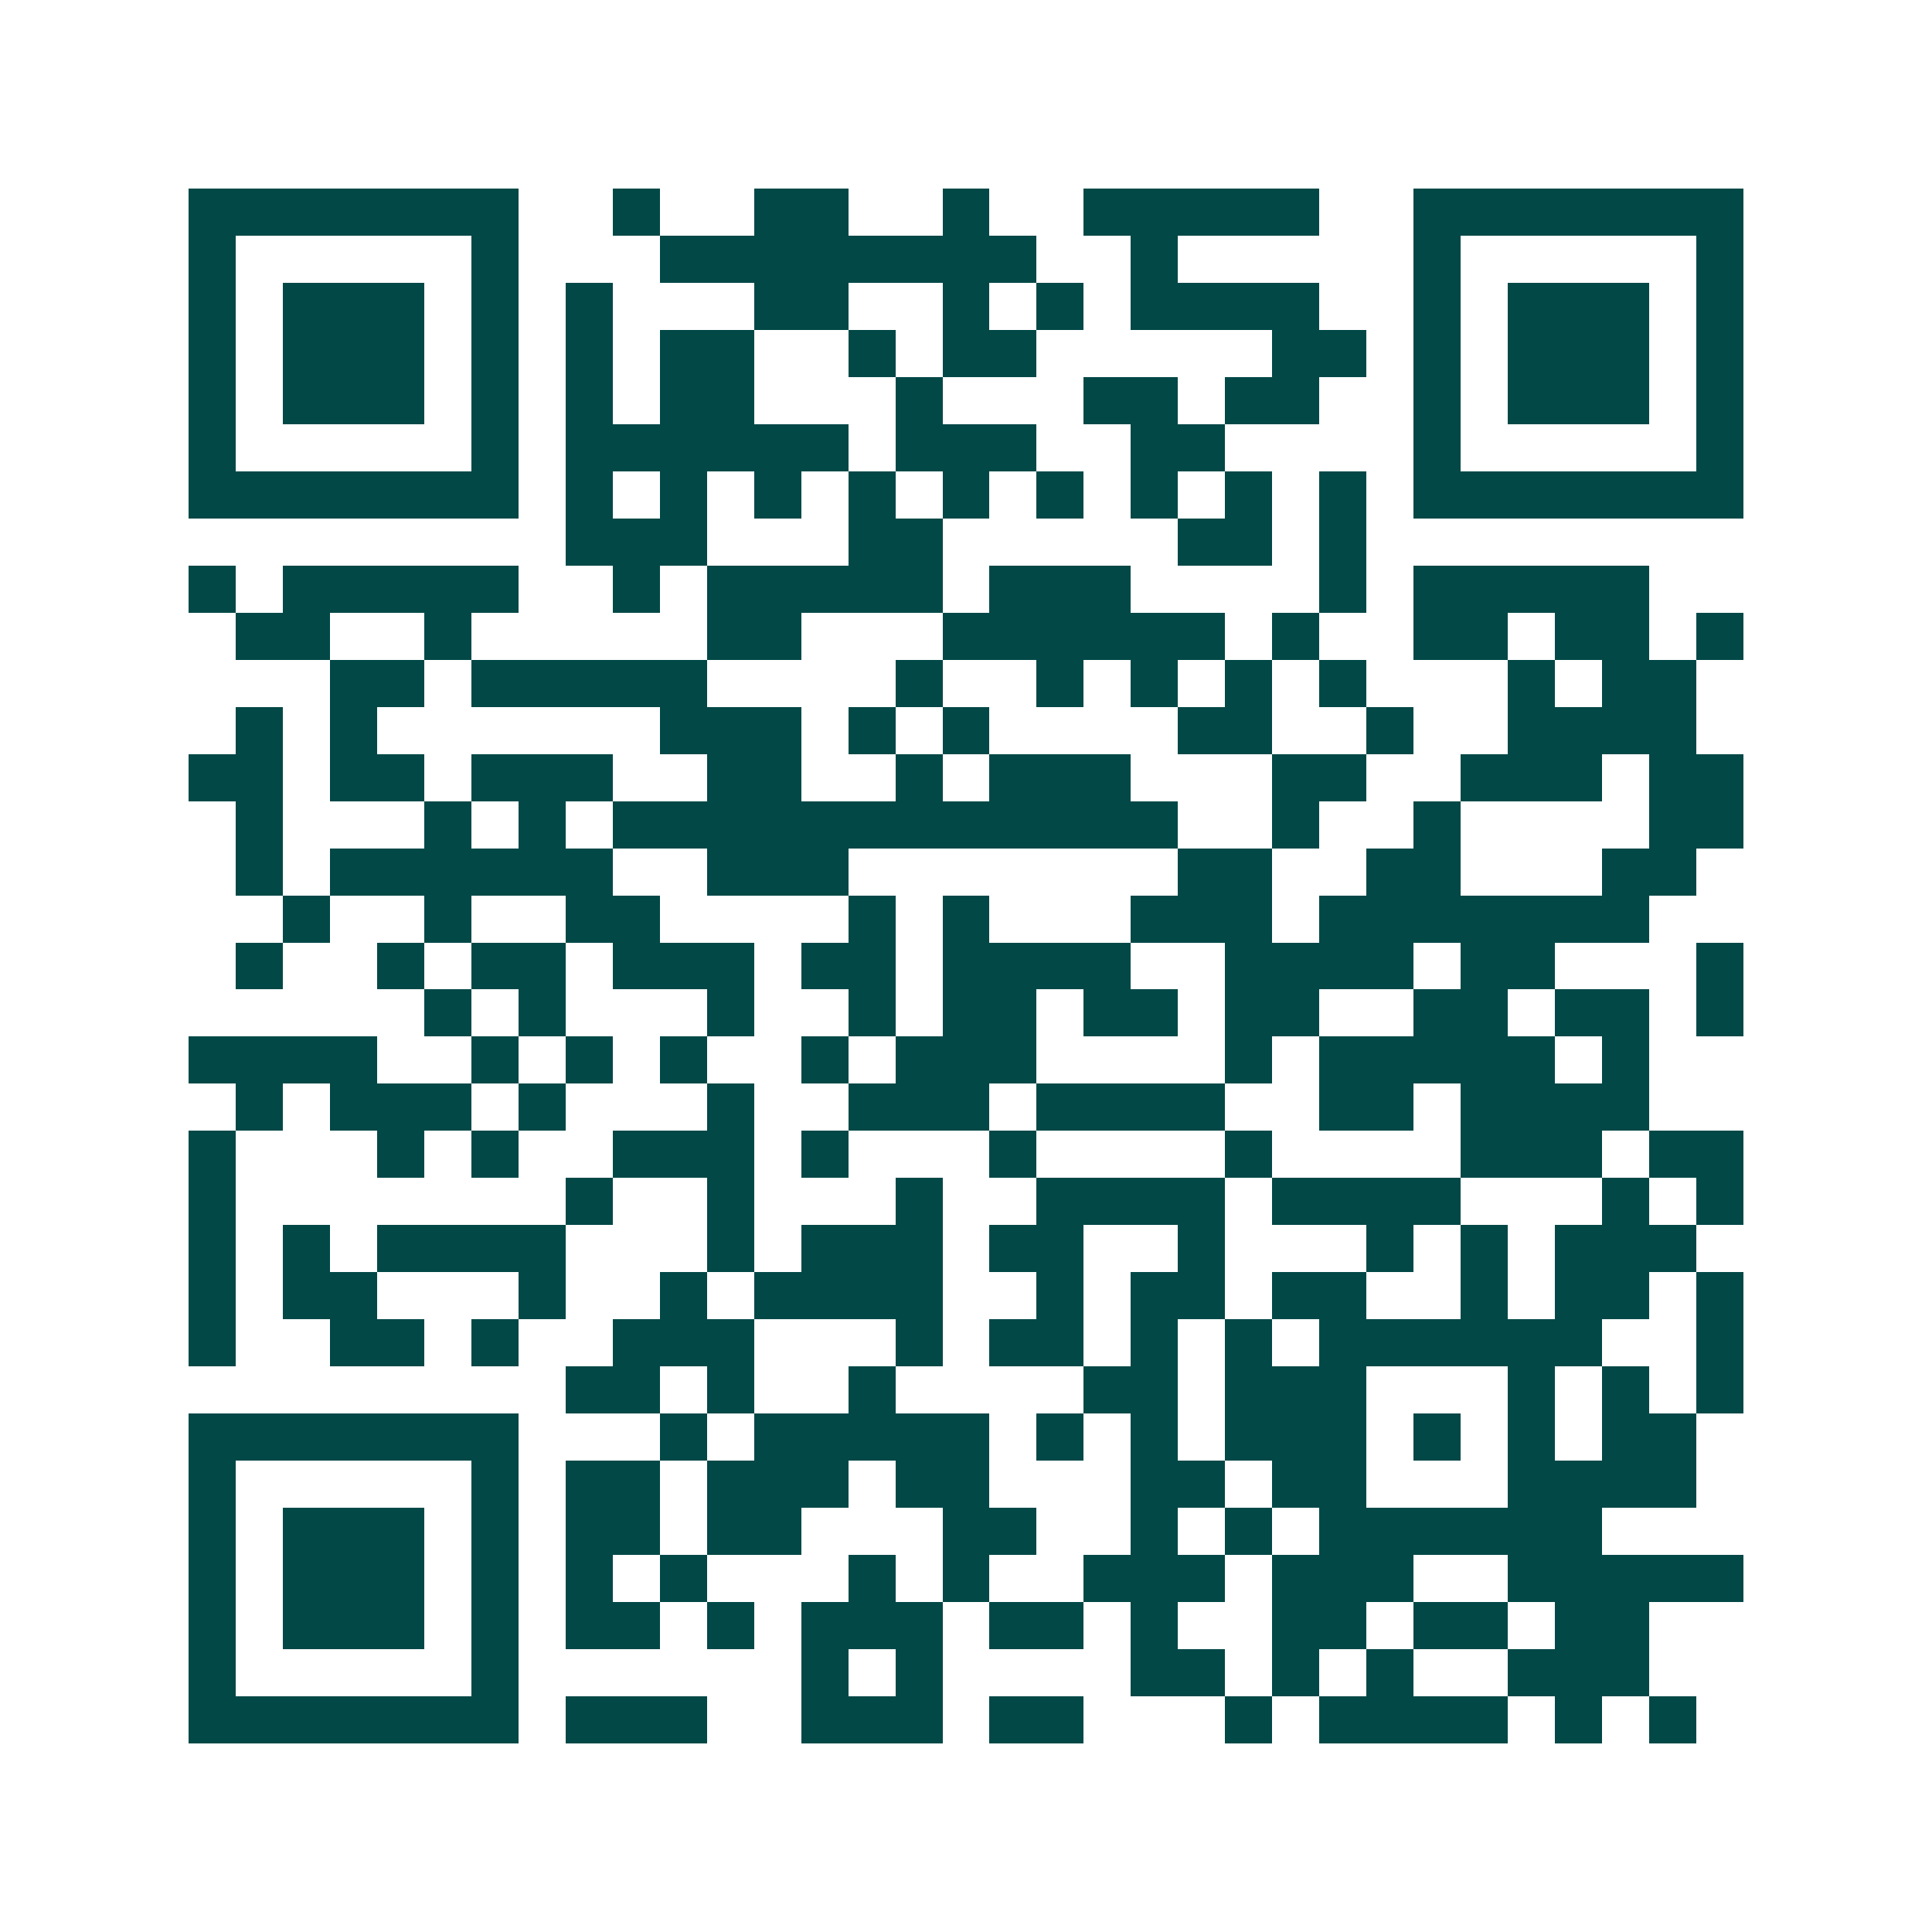 <svg xmlns="http://www.w3.org/2000/svg" width="200" height="200" viewBox="0 0 41 41" shape-rendering="crispEdges"><path fill="#ffffff" d="M0 0h41v41H0z"/><path stroke="#014847" d="M4 4.5h7m2 0h1m2 0h2m2 0h1m2 0h5m2 0h7M4 5.5h1m5 0h1m3 0h8m2 0h1m5 0h1m5 0h1M4 6.5h1m1 0h3m1 0h1m1 0h1m3 0h2m2 0h1m1 0h1m1 0h4m2 0h1m1 0h3m1 0h1M4 7.5h1m1 0h3m1 0h1m1 0h1m1 0h2m2 0h1m1 0h2m5 0h2m1 0h1m1 0h3m1 0h1M4 8.5h1m1 0h3m1 0h1m1 0h1m1 0h2m3 0h1m3 0h2m1 0h2m2 0h1m1 0h3m1 0h1M4 9.5h1m5 0h1m1 0h6m1 0h3m2 0h2m4 0h1m5 0h1M4 10.5h7m1 0h1m1 0h1m1 0h1m1 0h1m1 0h1m1 0h1m1 0h1m1 0h1m1 0h1m1 0h7M12 11.5h3m3 0h2m5 0h2m1 0h1M4 12.5h1m1 0h5m2 0h1m1 0h5m1 0h3m4 0h1m1 0h5M5 13.5h2m2 0h1m5 0h2m3 0h6m1 0h1m2 0h2m1 0h2m1 0h1M7 14.5h2m1 0h5m4 0h1m2 0h1m1 0h1m1 0h1m1 0h1m3 0h1m1 0h2M5 15.5h1m1 0h1m6 0h3m1 0h1m1 0h1m4 0h2m2 0h1m2 0h4M4 16.5h2m1 0h2m1 0h3m2 0h2m2 0h1m1 0h3m3 0h2m2 0h3m1 0h2M5 17.5h1m3 0h1m1 0h1m1 0h12m2 0h1m2 0h1m4 0h2M5 18.5h1m1 0h6m2 0h3m7 0h2m2 0h2m3 0h2M6 19.5h1m2 0h1m2 0h2m4 0h1m1 0h1m3 0h3m1 0h7M5 20.5h1m2 0h1m1 0h2m1 0h3m1 0h2m1 0h4m2 0h4m1 0h2m3 0h1M9 21.5h1m1 0h1m3 0h1m2 0h1m1 0h2m1 0h2m1 0h2m2 0h2m1 0h2m1 0h1M4 22.5h4m2 0h1m1 0h1m1 0h1m2 0h1m1 0h3m4 0h1m1 0h5m1 0h1M5 23.5h1m1 0h3m1 0h1m3 0h1m2 0h3m1 0h4m2 0h2m1 0h4M4 24.5h1m3 0h1m1 0h1m2 0h3m1 0h1m3 0h1m4 0h1m4 0h3m1 0h2M4 25.5h1m7 0h1m2 0h1m3 0h1m2 0h4m1 0h4m3 0h1m1 0h1M4 26.5h1m1 0h1m1 0h4m3 0h1m1 0h3m1 0h2m2 0h1m3 0h1m1 0h1m1 0h3M4 27.5h1m1 0h2m3 0h1m2 0h1m1 0h4m2 0h1m1 0h2m1 0h2m2 0h1m1 0h2m1 0h1M4 28.5h1m2 0h2m1 0h1m2 0h3m3 0h1m1 0h2m1 0h1m1 0h1m1 0h6m2 0h1M12 29.5h2m1 0h1m2 0h1m4 0h2m1 0h3m3 0h1m1 0h1m1 0h1M4 30.5h7m3 0h1m1 0h5m1 0h1m1 0h1m1 0h3m1 0h1m1 0h1m1 0h2M4 31.5h1m5 0h1m1 0h2m1 0h3m1 0h2m3 0h2m1 0h2m3 0h4M4 32.5h1m1 0h3m1 0h1m1 0h2m1 0h2m3 0h2m2 0h1m1 0h1m1 0h6M4 33.5h1m1 0h3m1 0h1m1 0h1m1 0h1m3 0h1m1 0h1m2 0h3m1 0h3m2 0h5M4 34.5h1m1 0h3m1 0h1m1 0h2m1 0h1m1 0h3m1 0h2m1 0h1m2 0h2m1 0h2m1 0h2M4 35.5h1m5 0h1m6 0h1m1 0h1m4 0h2m1 0h1m1 0h1m2 0h3M4 36.5h7m1 0h3m2 0h3m1 0h2m3 0h1m1 0h4m1 0h1m1 0h1"/></svg>
